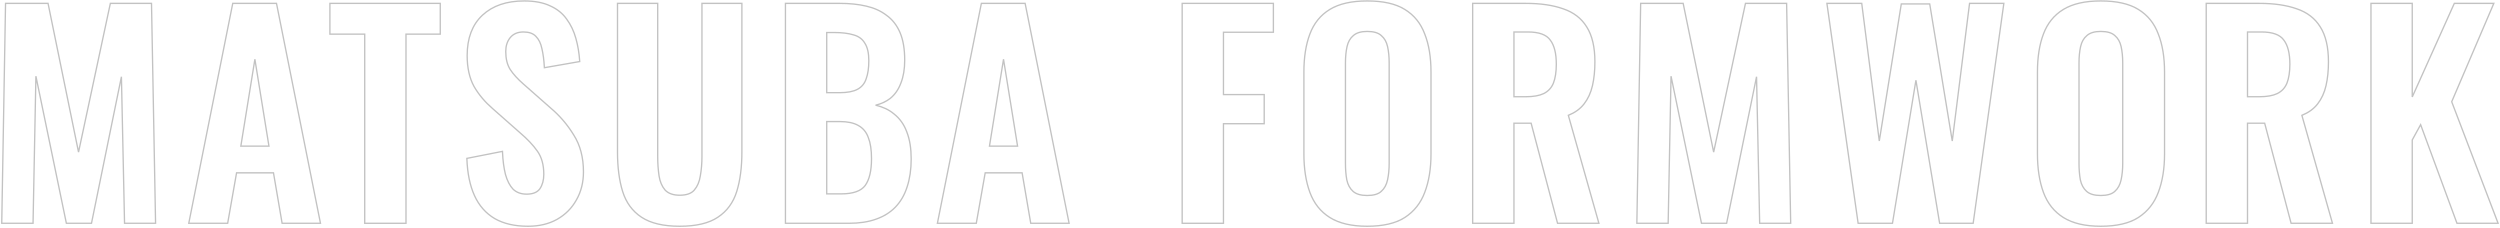 <svg width="1853" height="169" viewBox="0 0 1853 169" fill="none" xmlns="http://www.w3.org/2000/svg">
<path d="M1757.36 165V165.5H1757.86H1787.46H1787.96V165V103.728L1794.17 92.403L1820.99 165.173L1821.11 165.5H1821.46H1850.86H1851.59L1851.33 164.822L1817.2 75.411L1848.12 3.197L1848.42 2.5H1847.66H1819.46H1819.14L1819.01 2.795L1787.96 71.868V3V2.5H1787.46H1757.86H1757.36V3V165Z" stroke="#C2C2C2"/>
<path d="M1635.25 165V165.5H1635.75H1665.35H1665.85V165V91.3H1678.57L1698.07 165.128L1698.17 165.5H1698.55H1728.15H1728.82L1728.64 164.864L1706.16 85.496C1711.09 83.482 1714.96 80.69 1717.75 77.108C1720.73 73.311 1722.83 68.775 1724.04 63.512C1725.25 58.268 1725.85 52.363 1725.85 45.8C1725.85 34.947 1723.85 26.309 1719.78 19.934C1715.84 13.562 1710.01 9.094 1702.32 6.527C1694.78 3.837 1685.52 2.5 1674.55 2.5H1635.75H1635.25V3V165ZM1692.75 29.689L1692.75 29.697L1692.76 29.704C1695.73 33.578 1697.25 39.514 1697.25 47.6C1697.25 53.294 1696.53 57.959 1695.09 61.614C1693.67 65.099 1691.29 67.672 1687.93 69.351C1684.7 70.904 1680.25 71.7 1674.55 71.7H1665.85V23.7H1676.15C1684.5 23.7 1689.95 25.756 1692.75 29.689Z" stroke="#C2C2C2"/>
<path d="M1584.93 161.221L1584.93 161.22C1591.82 156.76 1596.76 150.539 1599.73 142.577C1602.82 134.508 1604.36 125.045 1604.36 114.2V53.4C1604.36 42.425 1602.82 33.027 1599.73 25.221C1596.76 17.258 1591.82 11.168 1584.92 6.974C1578.15 2.774 1568.84 0.7 1557.06 0.7C1545.54 0.7 1536.31 2.776 1529.4 6.973C1522.5 11.168 1517.56 17.259 1514.59 25.224C1511.63 33.029 1510.16 42.425 1510.16 53.4V114C1510.16 124.976 1511.63 134.504 1514.59 142.572C1517.56 150.67 1522.49 156.894 1529.39 161.224C1536.3 165.557 1545.54 167.7 1557.06 167.7C1568.85 167.7 1578.15 165.559 1584.93 161.221ZM1567.53 141.826L1567.52 141.831L1567.52 141.836C1565.38 143.843 1561.94 144.9 1557.06 144.9C1552.32 144.9 1548.86 143.846 1546.59 141.826C1544.29 139.778 1542.73 136.949 1541.95 133.304C1541.29 129.606 1540.96 125.572 1540.96 121.2V46.6C1540.96 42.095 1541.36 38.066 1542.15 34.509C1542.93 30.996 1544.48 28.301 1546.78 26.384L1546.79 26.379L1546.79 26.374C1549.07 24.352 1552.46 23.3 1557.06 23.3C1561.94 23.3 1565.38 24.357 1567.52 26.364L1567.53 26.375L1567.54 26.384C1569.84 28.301 1571.39 30.996 1572.17 34.509C1572.96 38.066 1573.36 42.095 1573.36 46.6V121.2C1573.36 125.57 1572.96 129.601 1572.17 133.295C1571.39 136.945 1569.83 139.776 1567.53 141.826Z" stroke="#C2C2C2"/>
<path d="M1377.18 165.07L1377.24 165.5H1377.68H1402.28H1402.7L1402.77 165.081L1420.08 59.474L1437.58 165.082L1437.65 165.5H1438.08H1462.08H1462.51L1462.57 165.069L1485.17 3.069L1485.25 2.5H1484.68H1460.28H1459.83L1459.78 2.938L1447.01 104.517L1430.37 3.319L1430.3 2.9H1429.88H1409.68H1409.25L1409.18 3.321L1392.93 104.494L1379.97 2.937L1379.92 2.5H1379.48H1354.68H1354.1L1354.18 3.07L1377.18 165.07Z" stroke="#C2C2C2"/>
<path d="M1213.25 164.991L1213.25 165.5H1213.75H1235.95H1236.44L1236.45 165.01L1238.57 56.461L1261.06 165.101L1261.15 165.5H1261.55H1279.35H1279.76L1279.84 165.1L1301.95 56.879L1304.25 165.011L1304.26 165.5H1304.75H1326.75H1327.26L1327.25 164.991L1324.25 2.991L1324.24 2.5H1323.75H1294.15H1293.75L1293.66 2.895L1270.16 112.761L1247.64 2.9L1247.56 2.5H1247.15H1216.55H1216.06L1216.05 2.991L1213.25 164.991Z" stroke="#C2C2C2"/>
<path d="M1091.54 165V165.5H1092.04H1121.64H1122.14V165V91.3H1134.86L1154.36 165.128L1154.46 165.5H1154.84H1184.44H1185.1L1184.92 164.864L1162.45 85.496C1167.38 83.482 1171.25 80.69 1174.04 77.108C1177.02 73.311 1179.12 68.775 1180.33 63.512C1181.54 58.268 1182.14 52.363 1182.14 45.8C1182.14 34.947 1180.13 26.309 1176.07 19.934C1172.13 13.562 1166.3 9.094 1158.61 6.527C1151.07 3.837 1141.81 2.5 1130.84 2.5H1092.04H1091.54V3V165ZM1149.04 29.689L1149.04 29.697L1149.05 29.704C1152.02 33.578 1153.54 39.514 1153.54 47.6C1153.54 53.294 1152.81 57.959 1151.38 61.614C1149.96 65.099 1147.58 67.672 1144.22 69.351C1140.98 70.904 1136.54 71.7 1130.84 71.7H1122.14V23.7H1132.44C1140.79 23.7 1146.24 25.756 1149.04 29.689Z" stroke="#C2C2C2"/>
<path d="M1041.22 161.221L1041.22 161.22C1048.11 156.76 1053.05 150.539 1056.02 142.577C1059.11 134.508 1060.65 125.045 1060.65 114.2V53.4C1060.65 42.425 1059.11 33.027 1056.02 25.221C1053.05 17.258 1048.11 11.168 1041.21 6.974C1034.44 2.774 1025.13 0.7 1013.35 0.7C1001.83 0.7 992.595 2.775 985.69 6.973C978.788 11.168 973.852 17.259 970.881 25.224C967.921 33.029 966.449 42.425 966.449 53.4V114C966.449 124.976 967.921 134.504 970.88 142.572C973.849 150.67 978.784 156.894 985.683 161.224C992.59 165.557 1001.83 167.7 1013.35 167.7C1025.13 167.7 1034.44 165.559 1041.22 161.221ZM1023.82 141.826L1023.81 141.831L1023.81 141.836C1021.67 143.843 1018.23 144.9 1013.35 144.9C1008.61 144.9 1005.15 143.846 1002.88 141.826C1000.58 139.778 999.023 136.949 998.24 133.304C997.58 129.606 997.249 125.572 997.249 121.2V46.6C997.249 42.095 997.647 38.066 998.437 34.509C999.218 30.996 1000.77 28.301 1003.07 26.384L1003.08 26.379L1003.08 26.374C1005.36 24.352 1008.75 23.3 1013.35 23.3C1018.23 23.3 1021.67 24.357 1023.81 26.364L1023.82 26.375L1023.83 26.384C1026.13 28.301 1027.68 30.996 1028.46 34.509C1029.25 38.066 1029.65 42.095 1029.65 46.6V121.2C1029.65 125.57 1029.25 129.601 1028.46 133.295C1027.68 136.945 1026.12 139.776 1023.82 141.826Z" stroke="#C2C2C2"/>
<path d="M876.23 165V165.5H876.73H906.33H906.83V165V91.7H936.53H937.03V91.2V70.6V70.1H936.53H906.83V23.9H943.33H943.83V23.4V3V2.5H943.33H876.73H876.23V3V165Z" stroke="#C2C2C2"/>
<path d="M694.916 164.902L694.796 165.5H695.406H723.206H723.626L723.699 165.087L730.226 128.1H757.585L763.913 165.084L763.985 165.5H764.406H791.806H792.416L792.297 164.902L759.897 2.902L759.816 2.5H759.406H727.806H727.396L727.316 2.902L694.916 164.902ZM733.394 108.3L743.806 43.931L754.219 108.3H733.394Z" stroke="#C2C2C2"/>
<path d="M582.168 165V165.5H582.668H629.268C636.909 165.5 643.567 164.495 649.233 162.472C655.03 160.45 659.833 157.477 663.627 153.548C667.552 149.487 670.456 144.486 672.343 138.555C674.363 132.495 675.368 125.574 675.368 117.8C675.368 110.025 674.296 103.362 672.136 97.823C670.107 92.281 666.924 87.805 662.583 84.411C658.908 81.332 654.368 79.192 648.978 77.981C653.186 76.95 656.788 75.292 659.773 72.996L659.773 72.996L659.782 72.989C663.325 70.127 665.974 66.318 667.734 61.58C669.629 56.841 670.568 51.176 670.568 44.6C670.568 36.425 669.429 29.619 667.128 24.204C664.831 18.799 661.512 14.524 657.167 11.399C652.97 8.151 647.903 5.859 641.98 4.513C636.203 3.169 629.697 2.5 622.468 2.5H582.668H582.168V3V165ZM643.597 101.967L643.6 101.977L643.604 101.986C645.171 105.904 645.968 111.101 645.968 117.6C645.968 126.623 644.373 133.228 641.266 137.503C638.209 141.576 632.347 143.7 623.468 143.7H612.768V90.1H622.468C628.285 90.1 632.855 91.093 636.218 93.033L636.218 93.033L636.225 93.037C639.711 94.974 642.168 97.941 643.597 101.967ZM641.999 58.426L641.996 58.434L641.994 58.442C640.832 61.927 638.713 64.49 635.63 66.16C632.535 67.837 628.097 68.7 622.268 68.7H612.768V24.1H618.068C624.039 24.1 628.918 24.698 632.72 25.878L632.727 25.88L632.735 25.882C636.487 26.917 639.241 28.975 641.036 32.052L641.042 32.063L641.049 32.073C642.974 35.025 643.968 39.313 643.968 45C643.968 50.431 643.305 54.9 641.999 58.426Z" stroke="#C2C2C2"/>
<path d="M458.188 2.5H457.688V3V112.6C457.688 123.968 458.958 133.754 461.51 141.949C464.075 150.184 468.742 156.549 475.512 161.017C482.292 165.492 491.736 167.7 503.787 167.7C515.969 167.7 525.416 165.493 532.065 161.016C538.834 156.548 543.5 150.183 546.065 141.949C548.617 133.754 549.888 123.968 549.888 112.6V3V2.5H549.388H520.787H520.287V3V116C520.287 121.04 519.89 125.811 519.095 130.313L519.095 130.313L519.093 130.325C518.438 134.652 516.935 138.159 514.608 140.875L514.607 140.876C512.473 143.386 508.913 144.7 503.787 144.7C498.948 144.7 495.369 143.396 492.959 140.865C490.636 138.151 489.137 134.647 488.482 130.326C487.819 125.82 487.488 121.044 487.488 116V3V2.5H486.988H458.188Z" stroke="#C2C2C2"/>
<path d="M366.704 162.031L366.711 162.034C373.338 165.822 381.563 167.7 391.359 167.7C399.561 167.7 406.714 166.019 412.801 162.637L412.805 162.635C419.015 159.125 423.815 154.327 427.194 148.246C430.708 142.163 432.459 135.209 432.459 127.4C432.459 116.659 430.042 107.496 425.182 99.934C420.49 92.293 414.79 85.655 408.085 80.021L387.889 62.225L387.888 62.224C383.645 58.512 380.414 54.947 378.179 51.53C375.977 48.03 374.859 43.597 374.859 38.2C374.859 34.027 375.965 30.611 378.146 27.916C380.436 25.119 383.682 23.7 387.959 23.7C392.14 23.7 395.187 24.809 397.194 26.943L397.2 26.948L397.205 26.954C399.385 29.134 400.882 32.169 401.668 36.098L401.67 36.106L401.672 36.114C402.597 40.079 403.194 44.583 403.459 49.627L403.489 50.19L404.045 50.093L429.245 45.693L429.688 45.615L429.657 45.166C429.255 39.269 428.317 33.702 426.84 28.466C425.359 23.08 423.068 18.292 419.963 14.106C416.975 9.897 412.904 6.645 407.768 4.346C402.616 1.907 396.205 0.7 388.559 0.7C375.534 0.7 365.2 4.193 357.618 11.234C350.025 18.285 346.259 28.299 346.259 41.2C346.259 50.194 347.936 57.815 351.319 64.039L351.319 64.039L351.326 64.05C354.822 70.103 359.459 75.611 365.23 80.577C365.231 80.578 365.232 80.579 365.232 80.579L385.628 98.575L385.628 98.575L385.635 98.581C390.944 103.094 395.18 107.597 398.35 112.089C401.476 116.517 403.059 122.208 403.059 129.2C403.059 133.521 402.078 137.082 400.149 139.914C398.276 142.532 395.063 143.9 390.359 143.9C386.203 143.9 382.87 142.672 380.312 140.246C377.857 137.658 375.959 134.012 374.642 129.273C373.453 124.514 372.724 119.018 372.458 112.779L372.433 112.197L371.862 112.31L346.462 117.31L346.043 117.392L346.059 117.819C346.461 128.531 348.336 137.599 351.703 145.007C355.076 152.428 360.077 158.108 366.704 162.031Z" stroke="#C2C2C2"/>
<path d="M270.323 165V165.5H270.823H300.423H300.923V165V25.3H325.823H326.323V24.8V3V2.5H325.823H245.023H244.523V3V24.8V25.3H245.023H270.323V165Z" stroke="#C2C2C2"/>
<path d="M140.033 164.902L139.914 165.5H140.523H168.323H168.743L168.816 165.087L175.343 128.1H202.702L209.031 165.084L209.102 165.5H209.523H236.923H237.533L237.414 164.902L205.014 2.902L204.933 2.5H204.523H172.923H172.514L172.433 2.902L140.033 164.902ZM178.511 108.3L188.923 43.931L199.336 108.3H178.511Z" stroke="#C2C2C2"/>
<path d="M1.301 164.991L1.292 165.5H1.801H24.001H24.491L24.501 165.01L26.614 56.461L49.111 165.101L49.194 165.5H49.601H67.401H67.809L67.891 165.1L89.996 56.879L92.301 165.011L92.311 165.5H92.801H114.801H115.31L115.301 164.991L112.301 2.991L112.292 2.5H111.801H82.201H81.796L81.712 2.895L58.211 112.761L35.691 2.9L35.609 2.5H35.201H4.601H4.109L4.101 2.991L1.301 164.991Z" stroke="#C2C2C2"/>
</svg>
